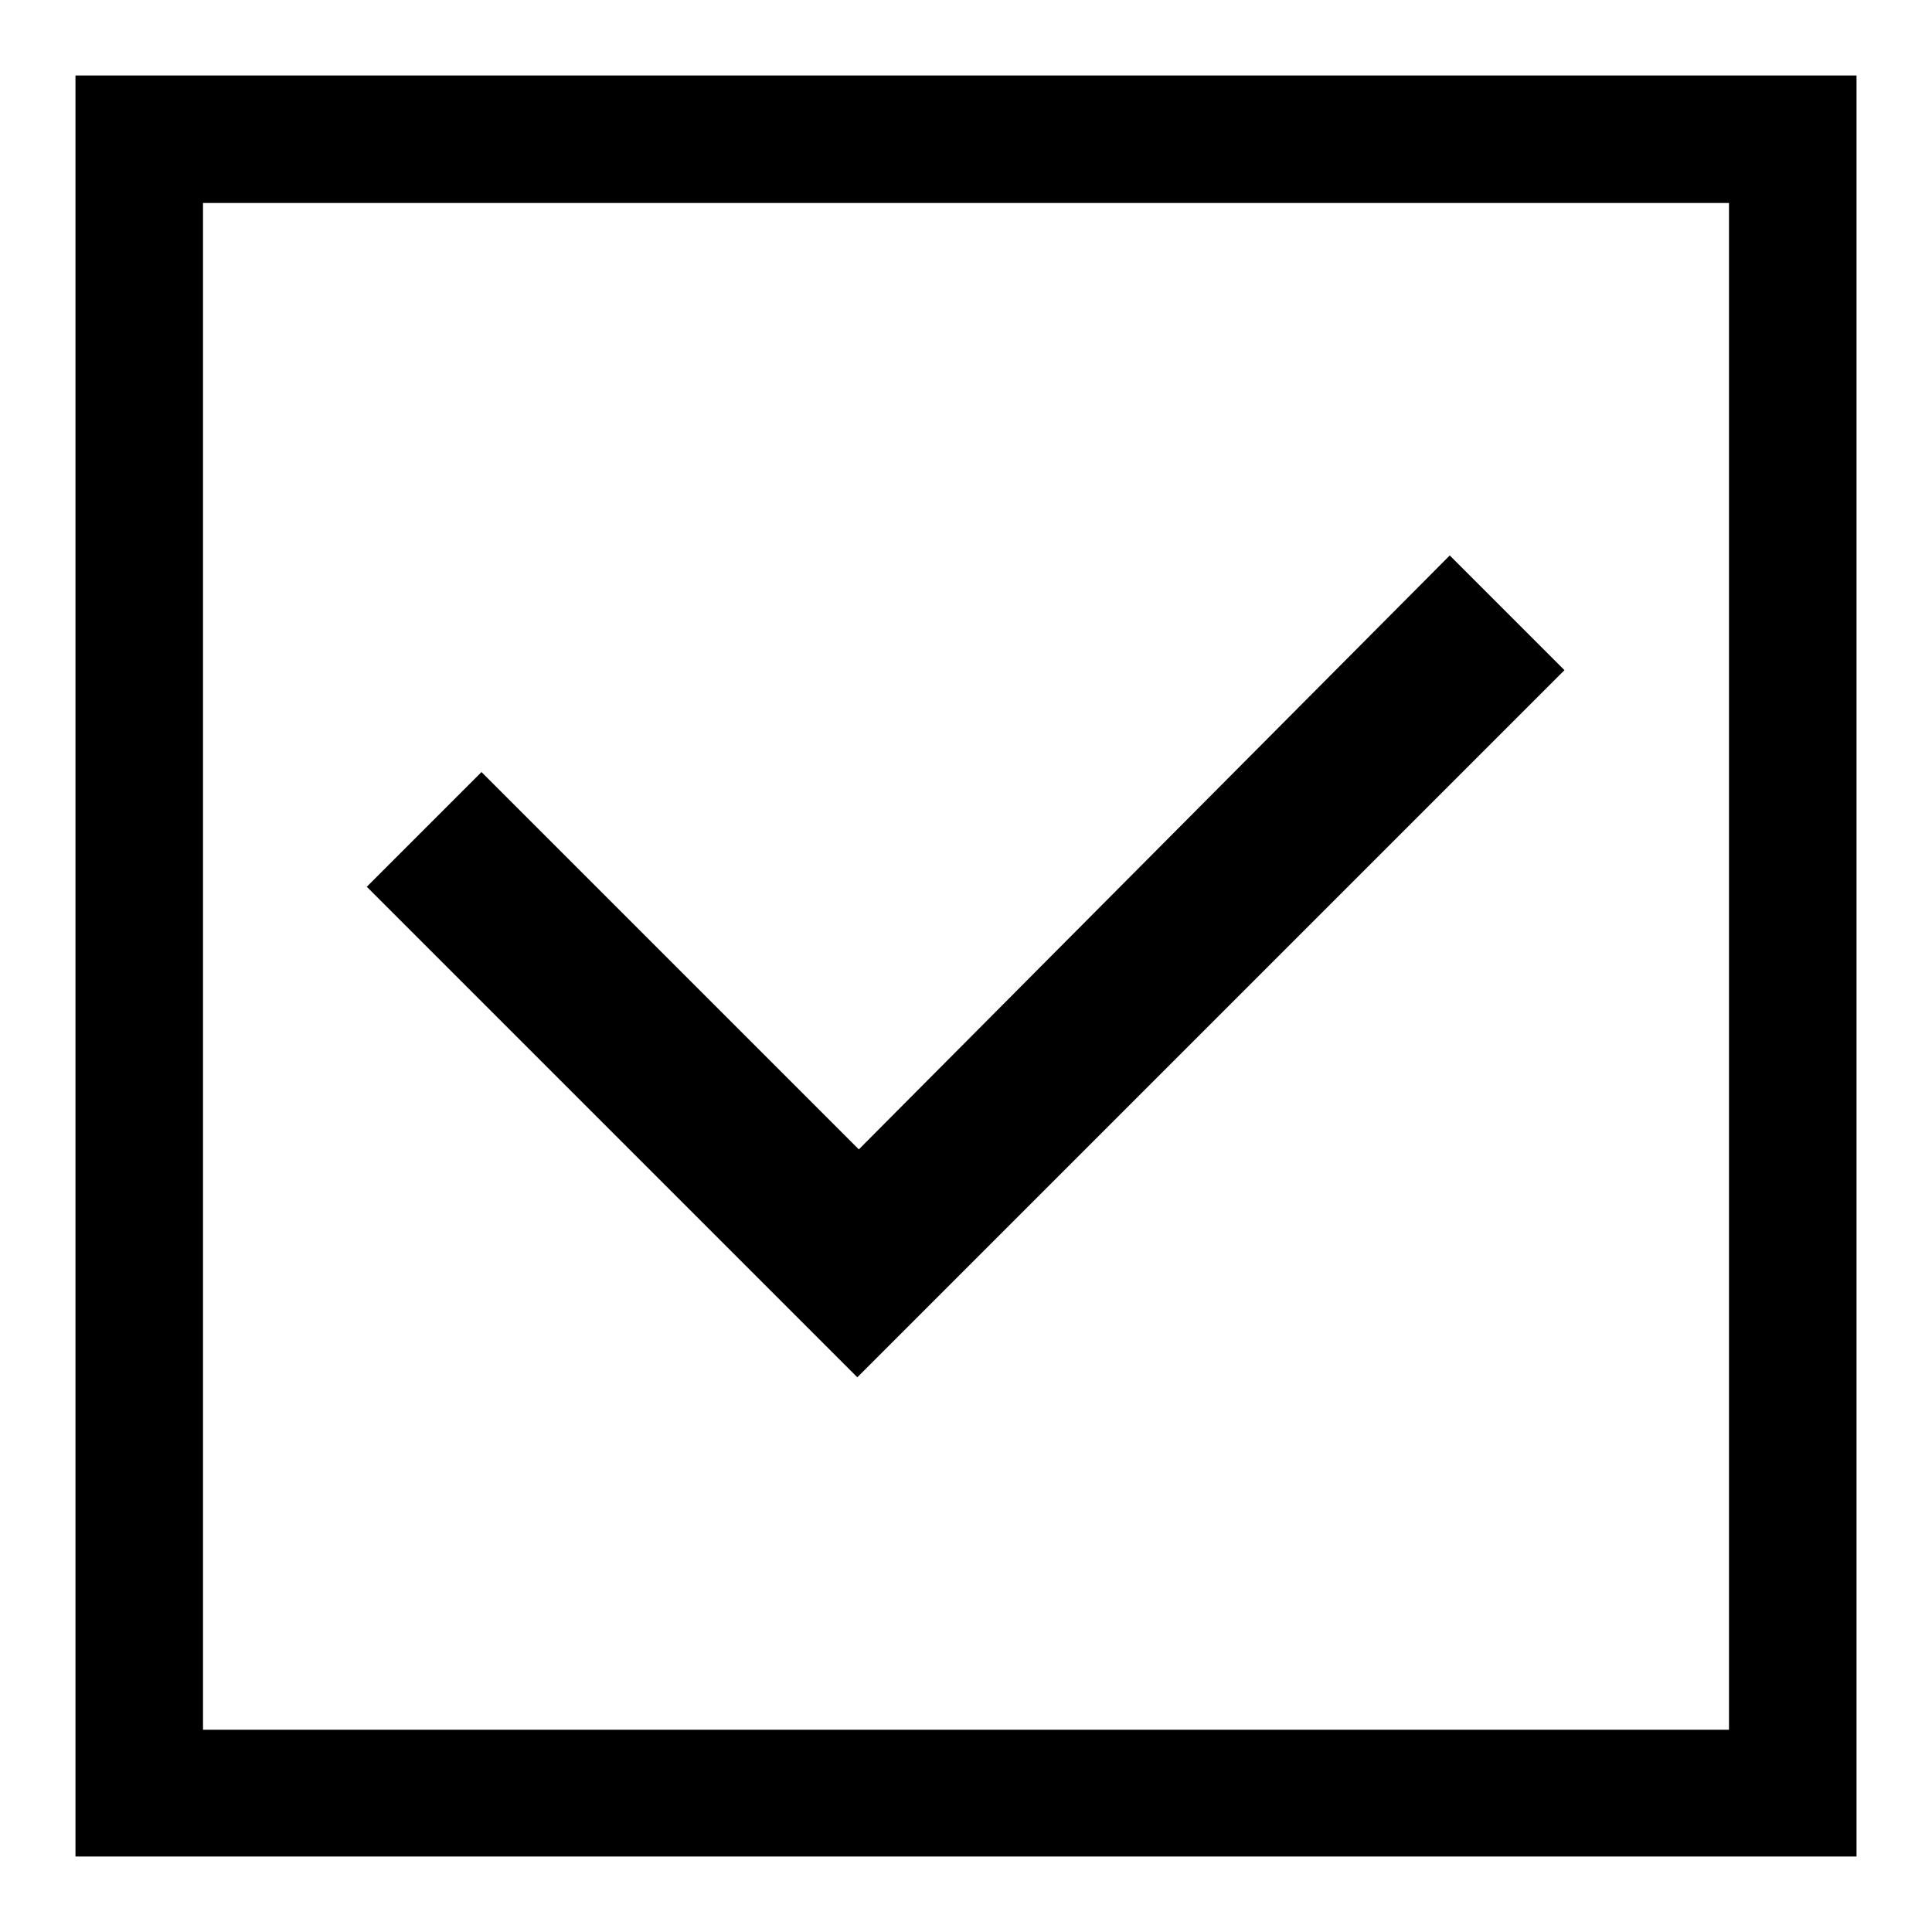 <?xml version="1.0" encoding="utf-8"?>
<!-- Svg Vector Icons : http://www.onlinewebfonts.com/icon -->
<!DOCTYPE svg PUBLIC "-//W3C//DTD SVG 1.1//EN" "http://www.w3.org/Graphics/SVG/1.1/DTD/svg11.dtd">
<svg version="1.1" xmlns="http://www.w3.org/2000/svg" xmlns:xlink="http://www.w3.org/1999/xlink" x="0px" y="0px" viewBox="0 0 256 256" enable-background="new 0 0 256 256" xml:space="preserve">
<g> <path fill="#000000" d="M229.1,26.9v202.3H26.9V26.9H229.1z M246,10H10v236h236V10L246,10z M113.6,182.5l93.7-93.7l-15.2-15.2 l-78.3,78.7l-50-50l-15.2,15.2L113.6,182.5L113.6,182.5z"/></g>
</svg>